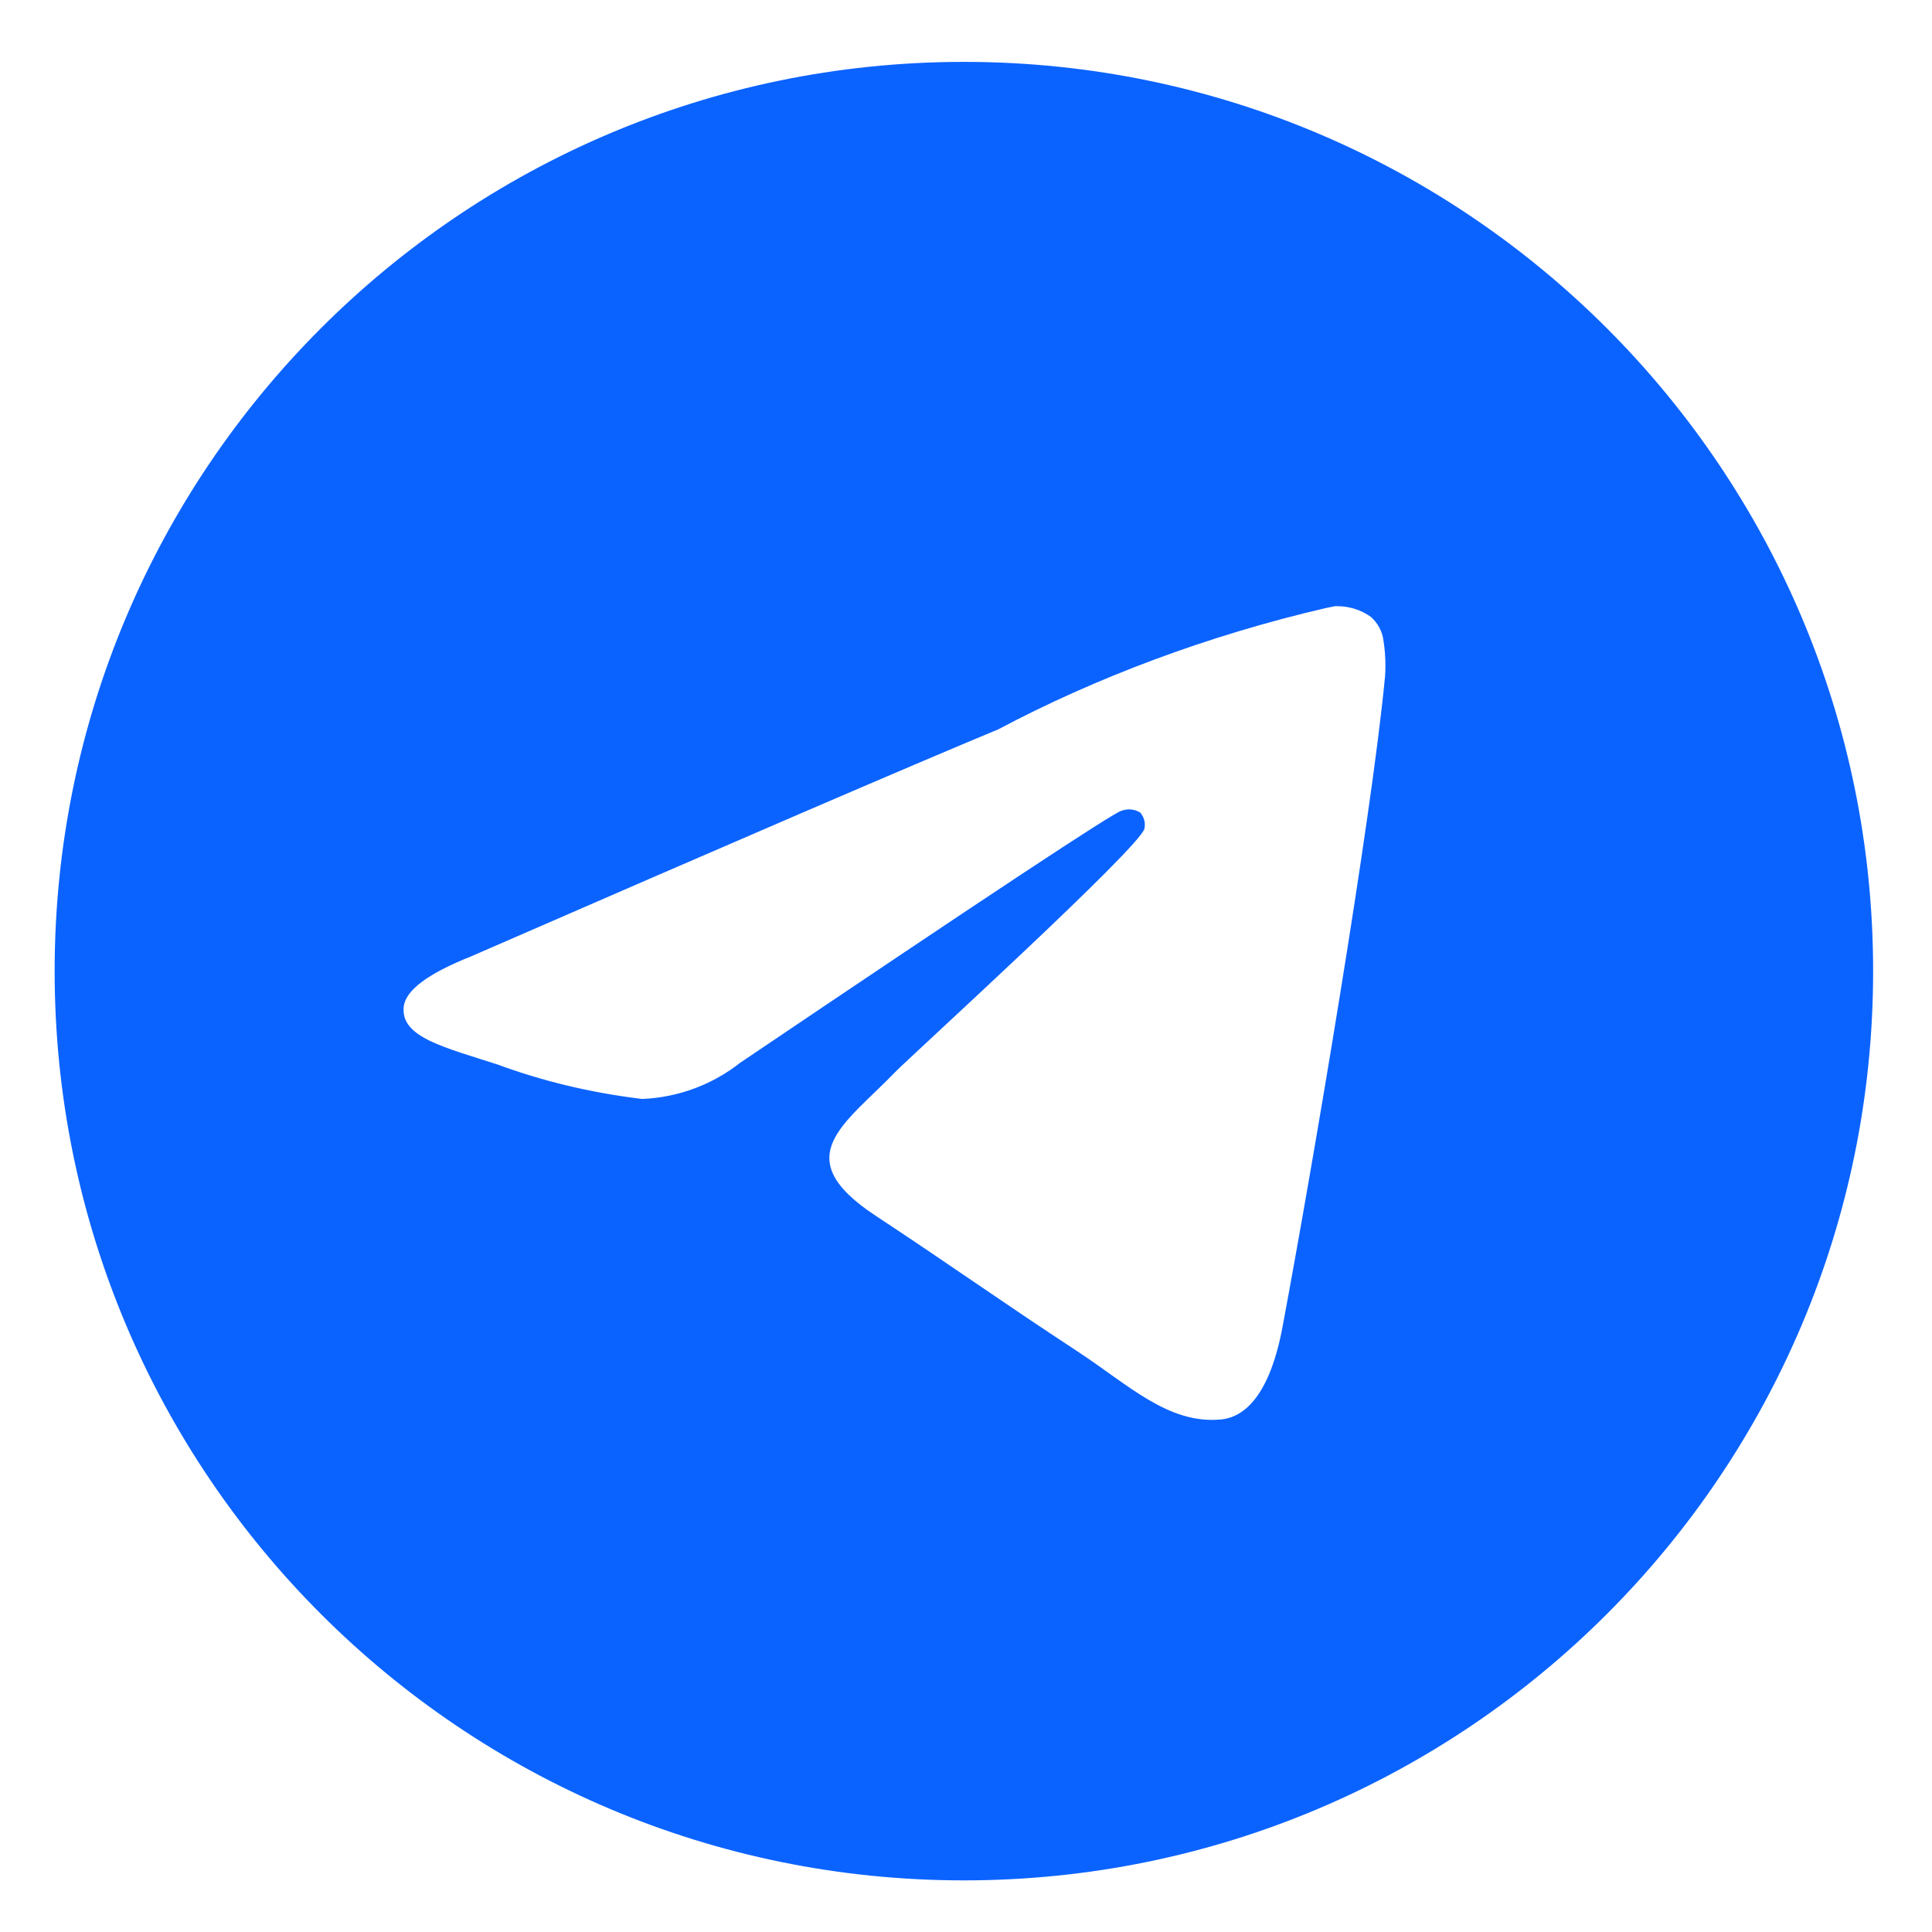<?xml version="1.0" encoding="UTF-8"?> <svg xmlns="http://www.w3.org/2000/svg" width="800" height="800" viewBox="0 0 800 800" fill="none"><path d="M553.05 251C553.2 251 553.4 251 553.6 251C558.825 251 563.675 252.625 567.65 255.425L567.575 255.375C570.475 257.9 572.425 261.45 572.9 265.45V265.525C573.4 268.575 573.675 272.075 573.675 275.65C573.675 277.275 573.625 278.875 573.5 280.475V280.25C567.875 339.475 543.475 483.1 531.075 549.4C525.825 577.475 515.5 586.875 505.5 587.775C483.775 589.8 467.275 573.425 446.225 559.625C413.275 538 394.65 524.55 362.675 503.475C325.7 479.15 349.675 465.725 370.725 443.875C376.25 438.125 472.025 351 473.9 343.1C474 342.625 474.05 342.1 474.05 341.55C474.05 339.6 473.325 337.825 472.15 336.475C470.85 335.625 469.225 335.15 467.525 335.15C466.4 335.15 465.325 335.375 464.325 335.75L464.375 335.725C461.075 336.475 408.442 371.258 306.475 440.075C295.35 448.85 281.3 454.4 266 455.05H265.85C244.175 452.425 224.5 447.6 205.825 440.725L207.675 441.325C184.225 433.675 165.6 429.65 167.2 416.7C168.05 409.967 177.333 403.075 195.05 396.025C304.183 348.475 376.958 317.133 413.375 302C453.55 280.675 500.125 263.125 549.1 251.75L553.025 250.975L553.05 251ZM398.25 25.625C190.7 26.125 22.625 194.5 22.625 402.125C22.625 610.05 191.175 778.625 399.125 778.625C607.075 778.625 775.625 610.075 775.625 402.125C775.625 194.5 607.55 26.125 400.05 25.625H400C399.417 25.625 398.833 25.625 398.25 25.625Z" fill="#0B63FF"></path></svg> 
